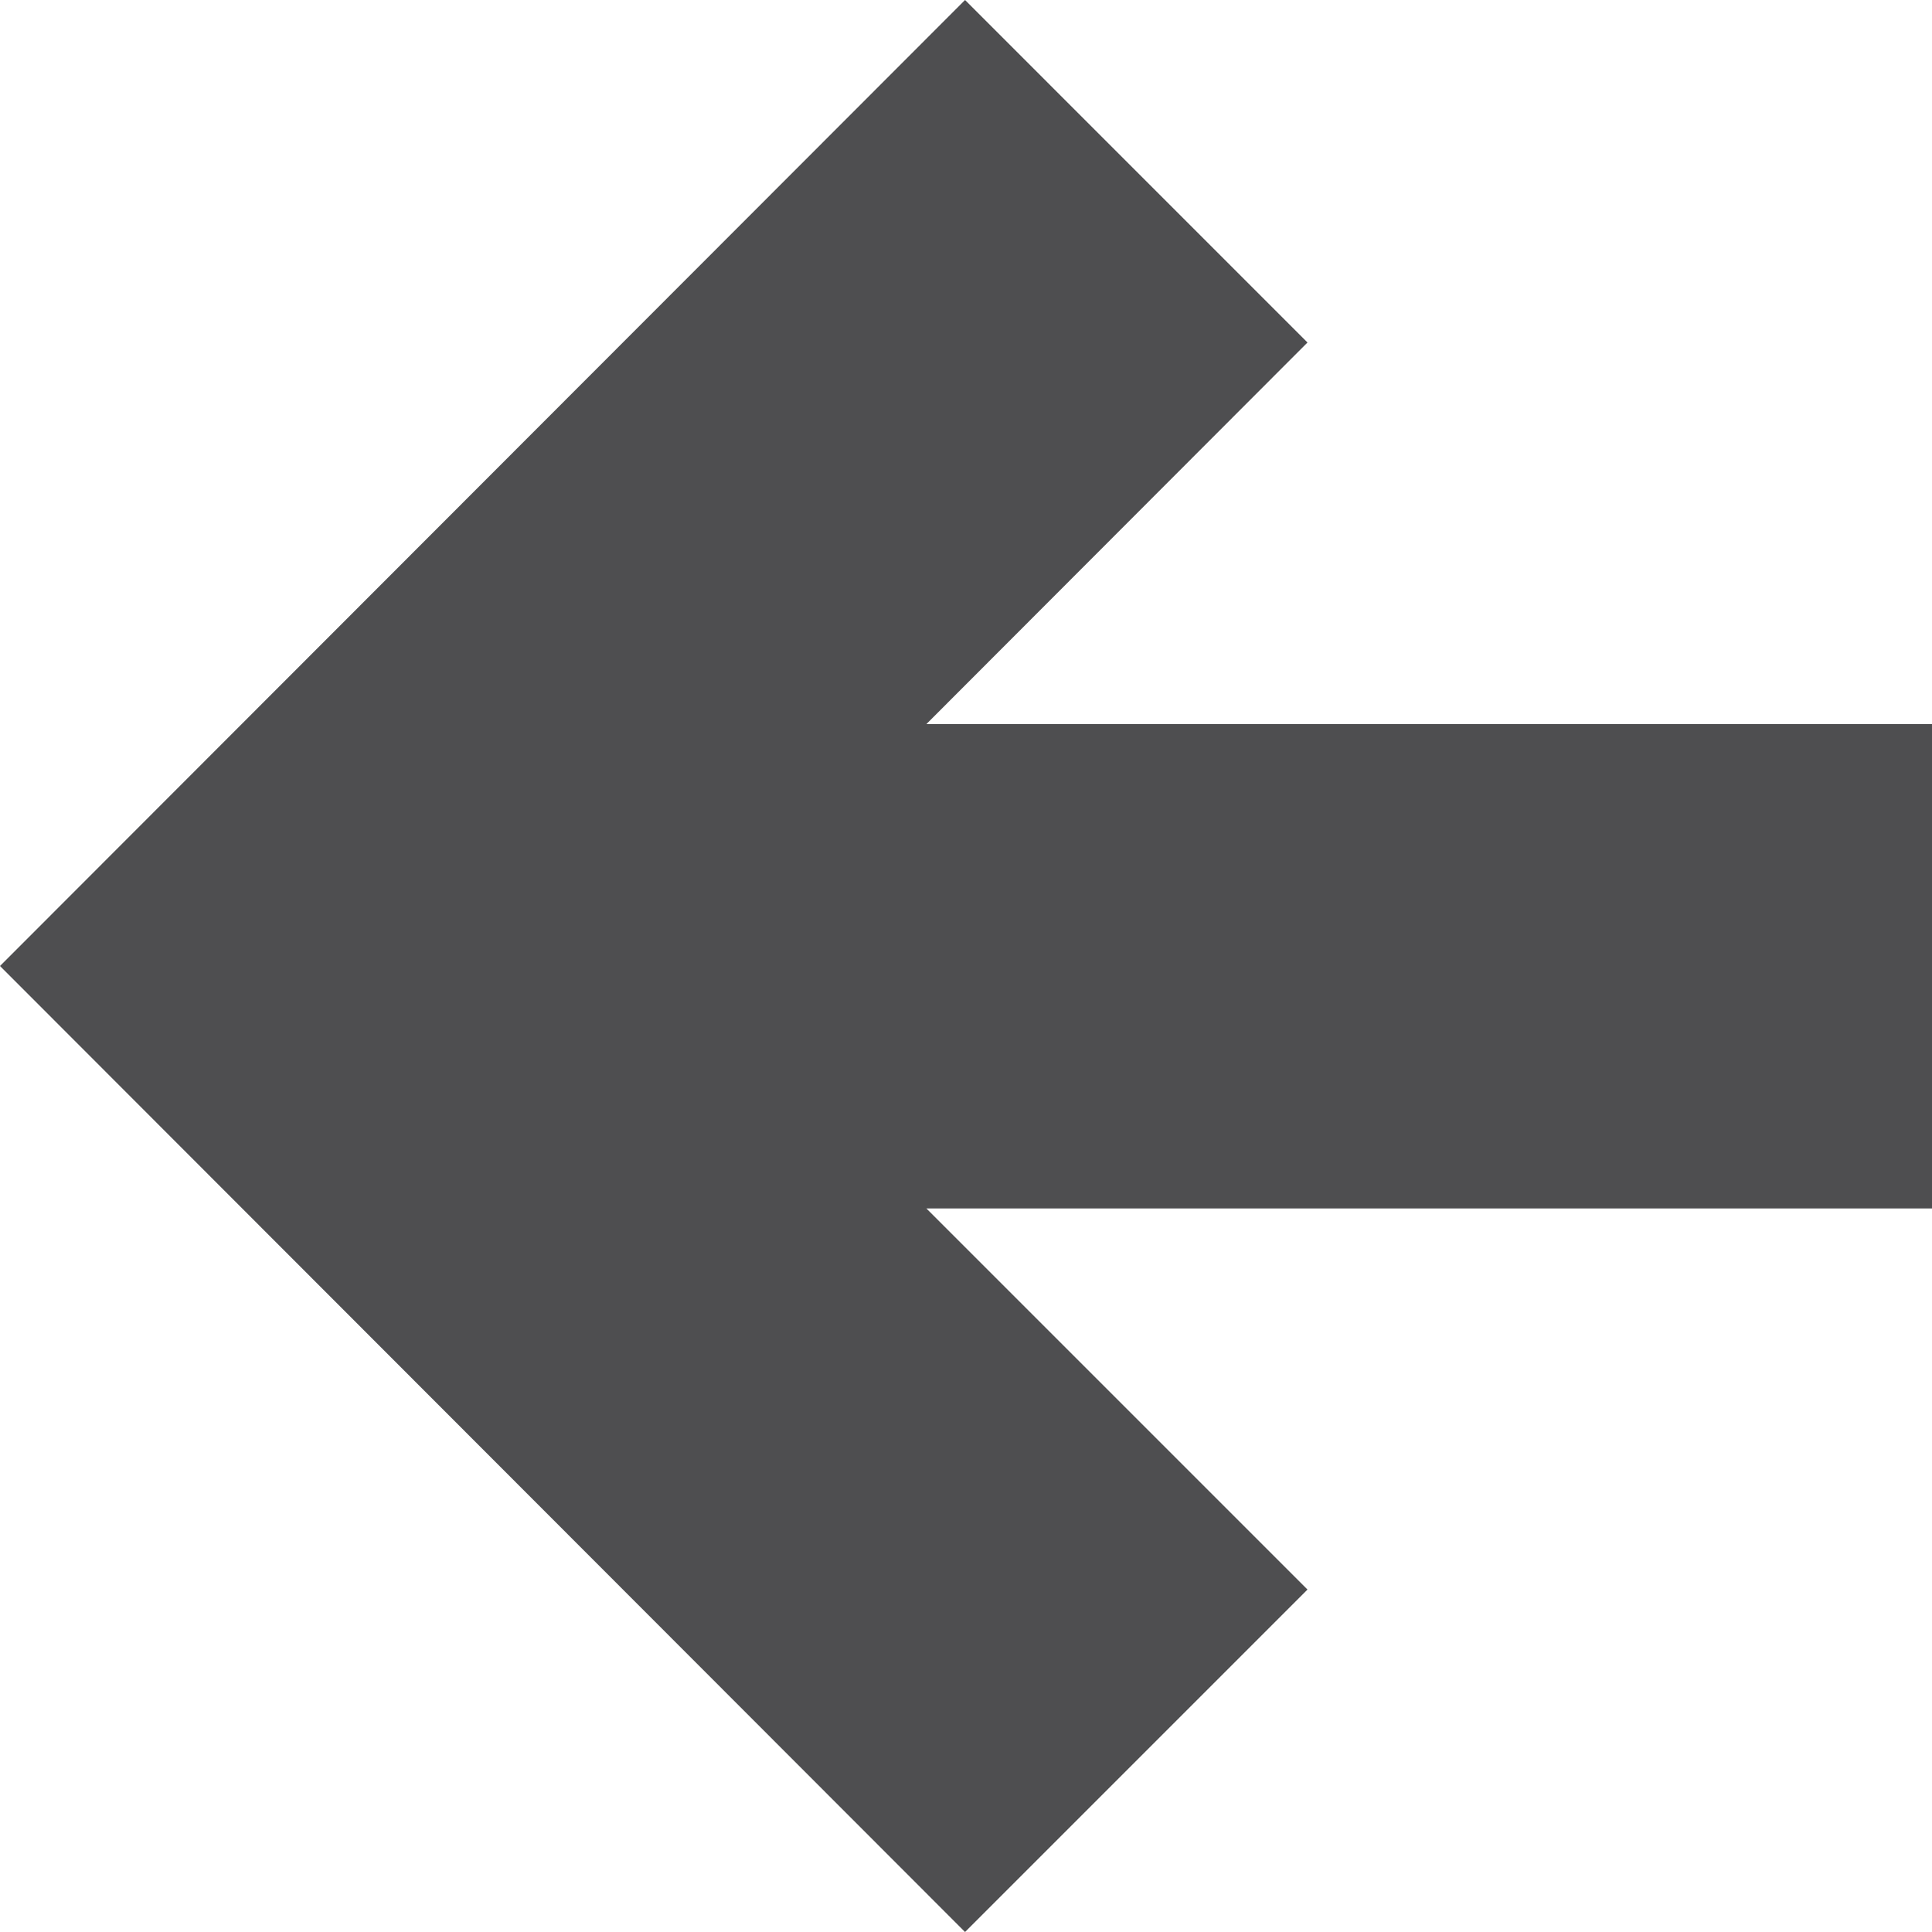 <?xml version="1.0" encoding="UTF-8"?> <svg xmlns="http://www.w3.org/2000/svg" xmlns:xlink="http://www.w3.org/1999/xlink" height="32px" style="enable-background:new 0 0 32 32;" version="1.1" viewBox="0 0 32 32" width="32px" xml:space="preserve"><g id="Layer_1"></g><g id="arrow_x5F_left"><path d="M15.984,32l5.672-5.672c0,0-3.18-3.18-6.312-6.312H32v-8.023H15.344l6.312-6.32L15.984,0L0,16 L15.984,32z" style="fill:#4E4E50;"></path></g></svg> 